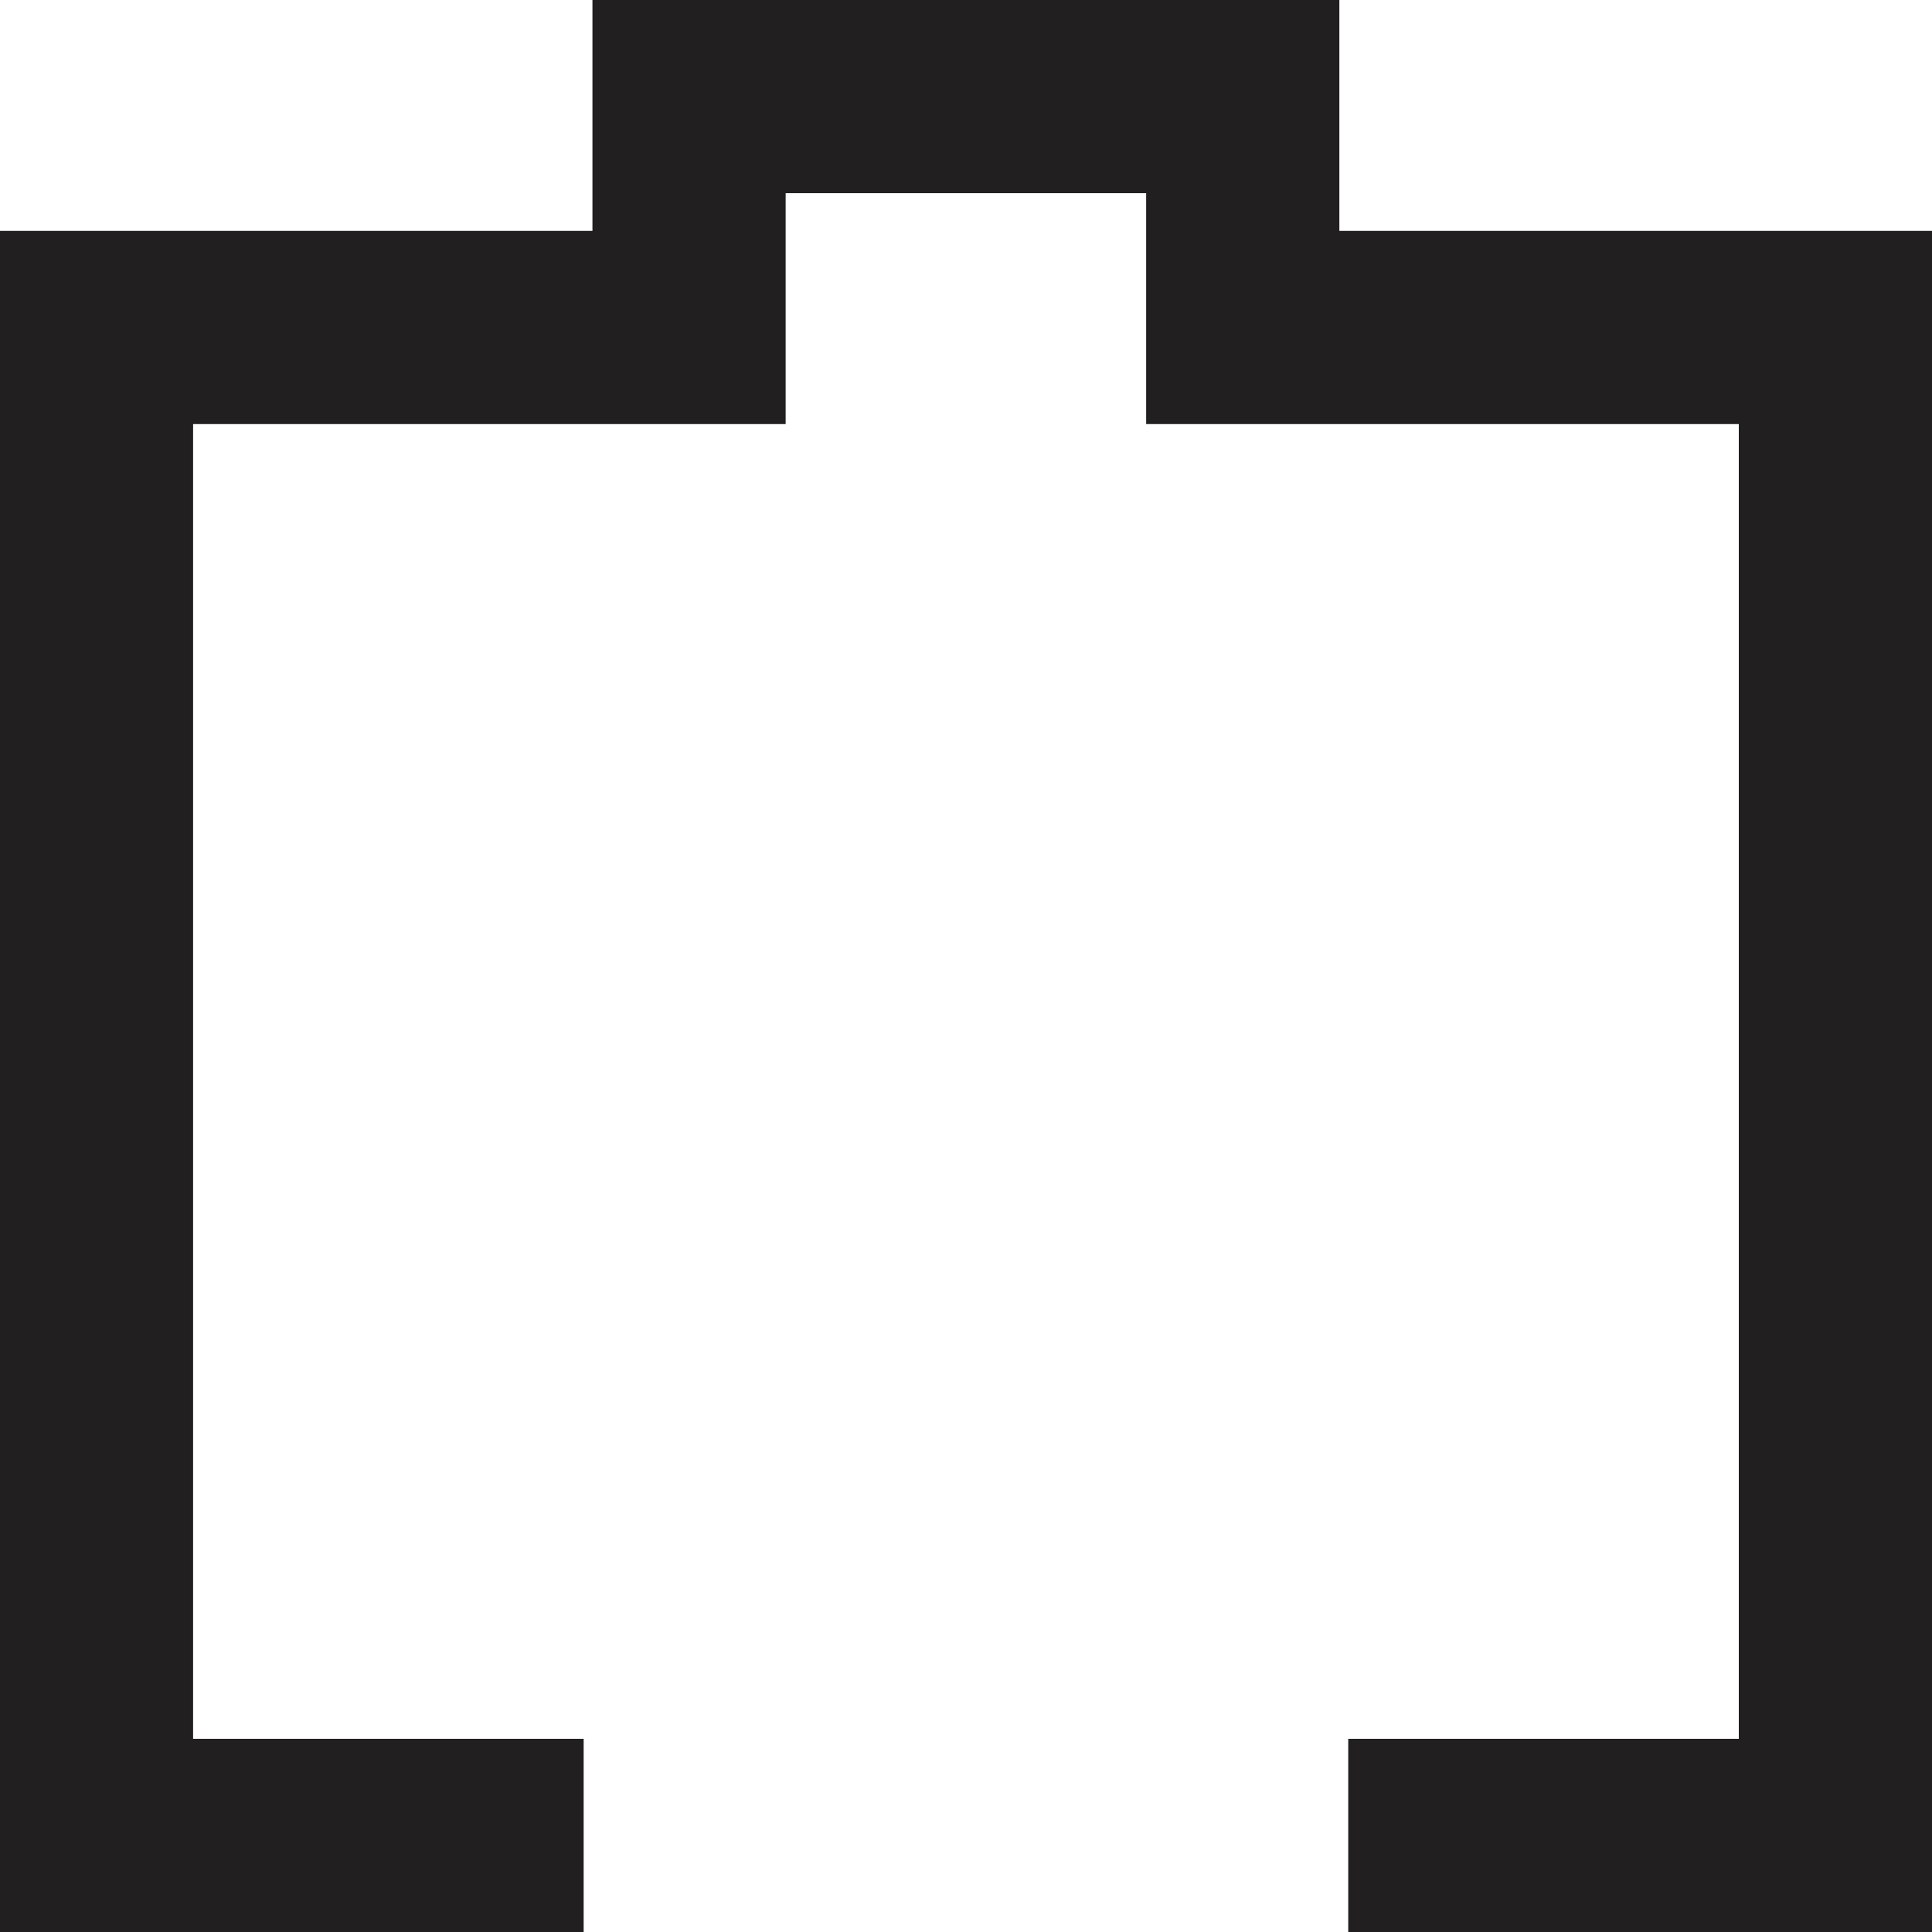 <svg xmlns="http://www.w3.org/2000/svg" width="20" height="20" viewBox="0 0 20 20">
  <g id="icon_room-type" transform="translate(1 1)">
    <path id="Path_9538" data-name="Path 9538" d="M733.142-76.274h5.043v-15.61H732.05v-2.39h-5.732v2.39h-6.134v15.61h5.043" transform="translate(-720.185 94.274)" fill="none" stroke="#221f20" stroke-width="2"/>
  </g>
</svg>
